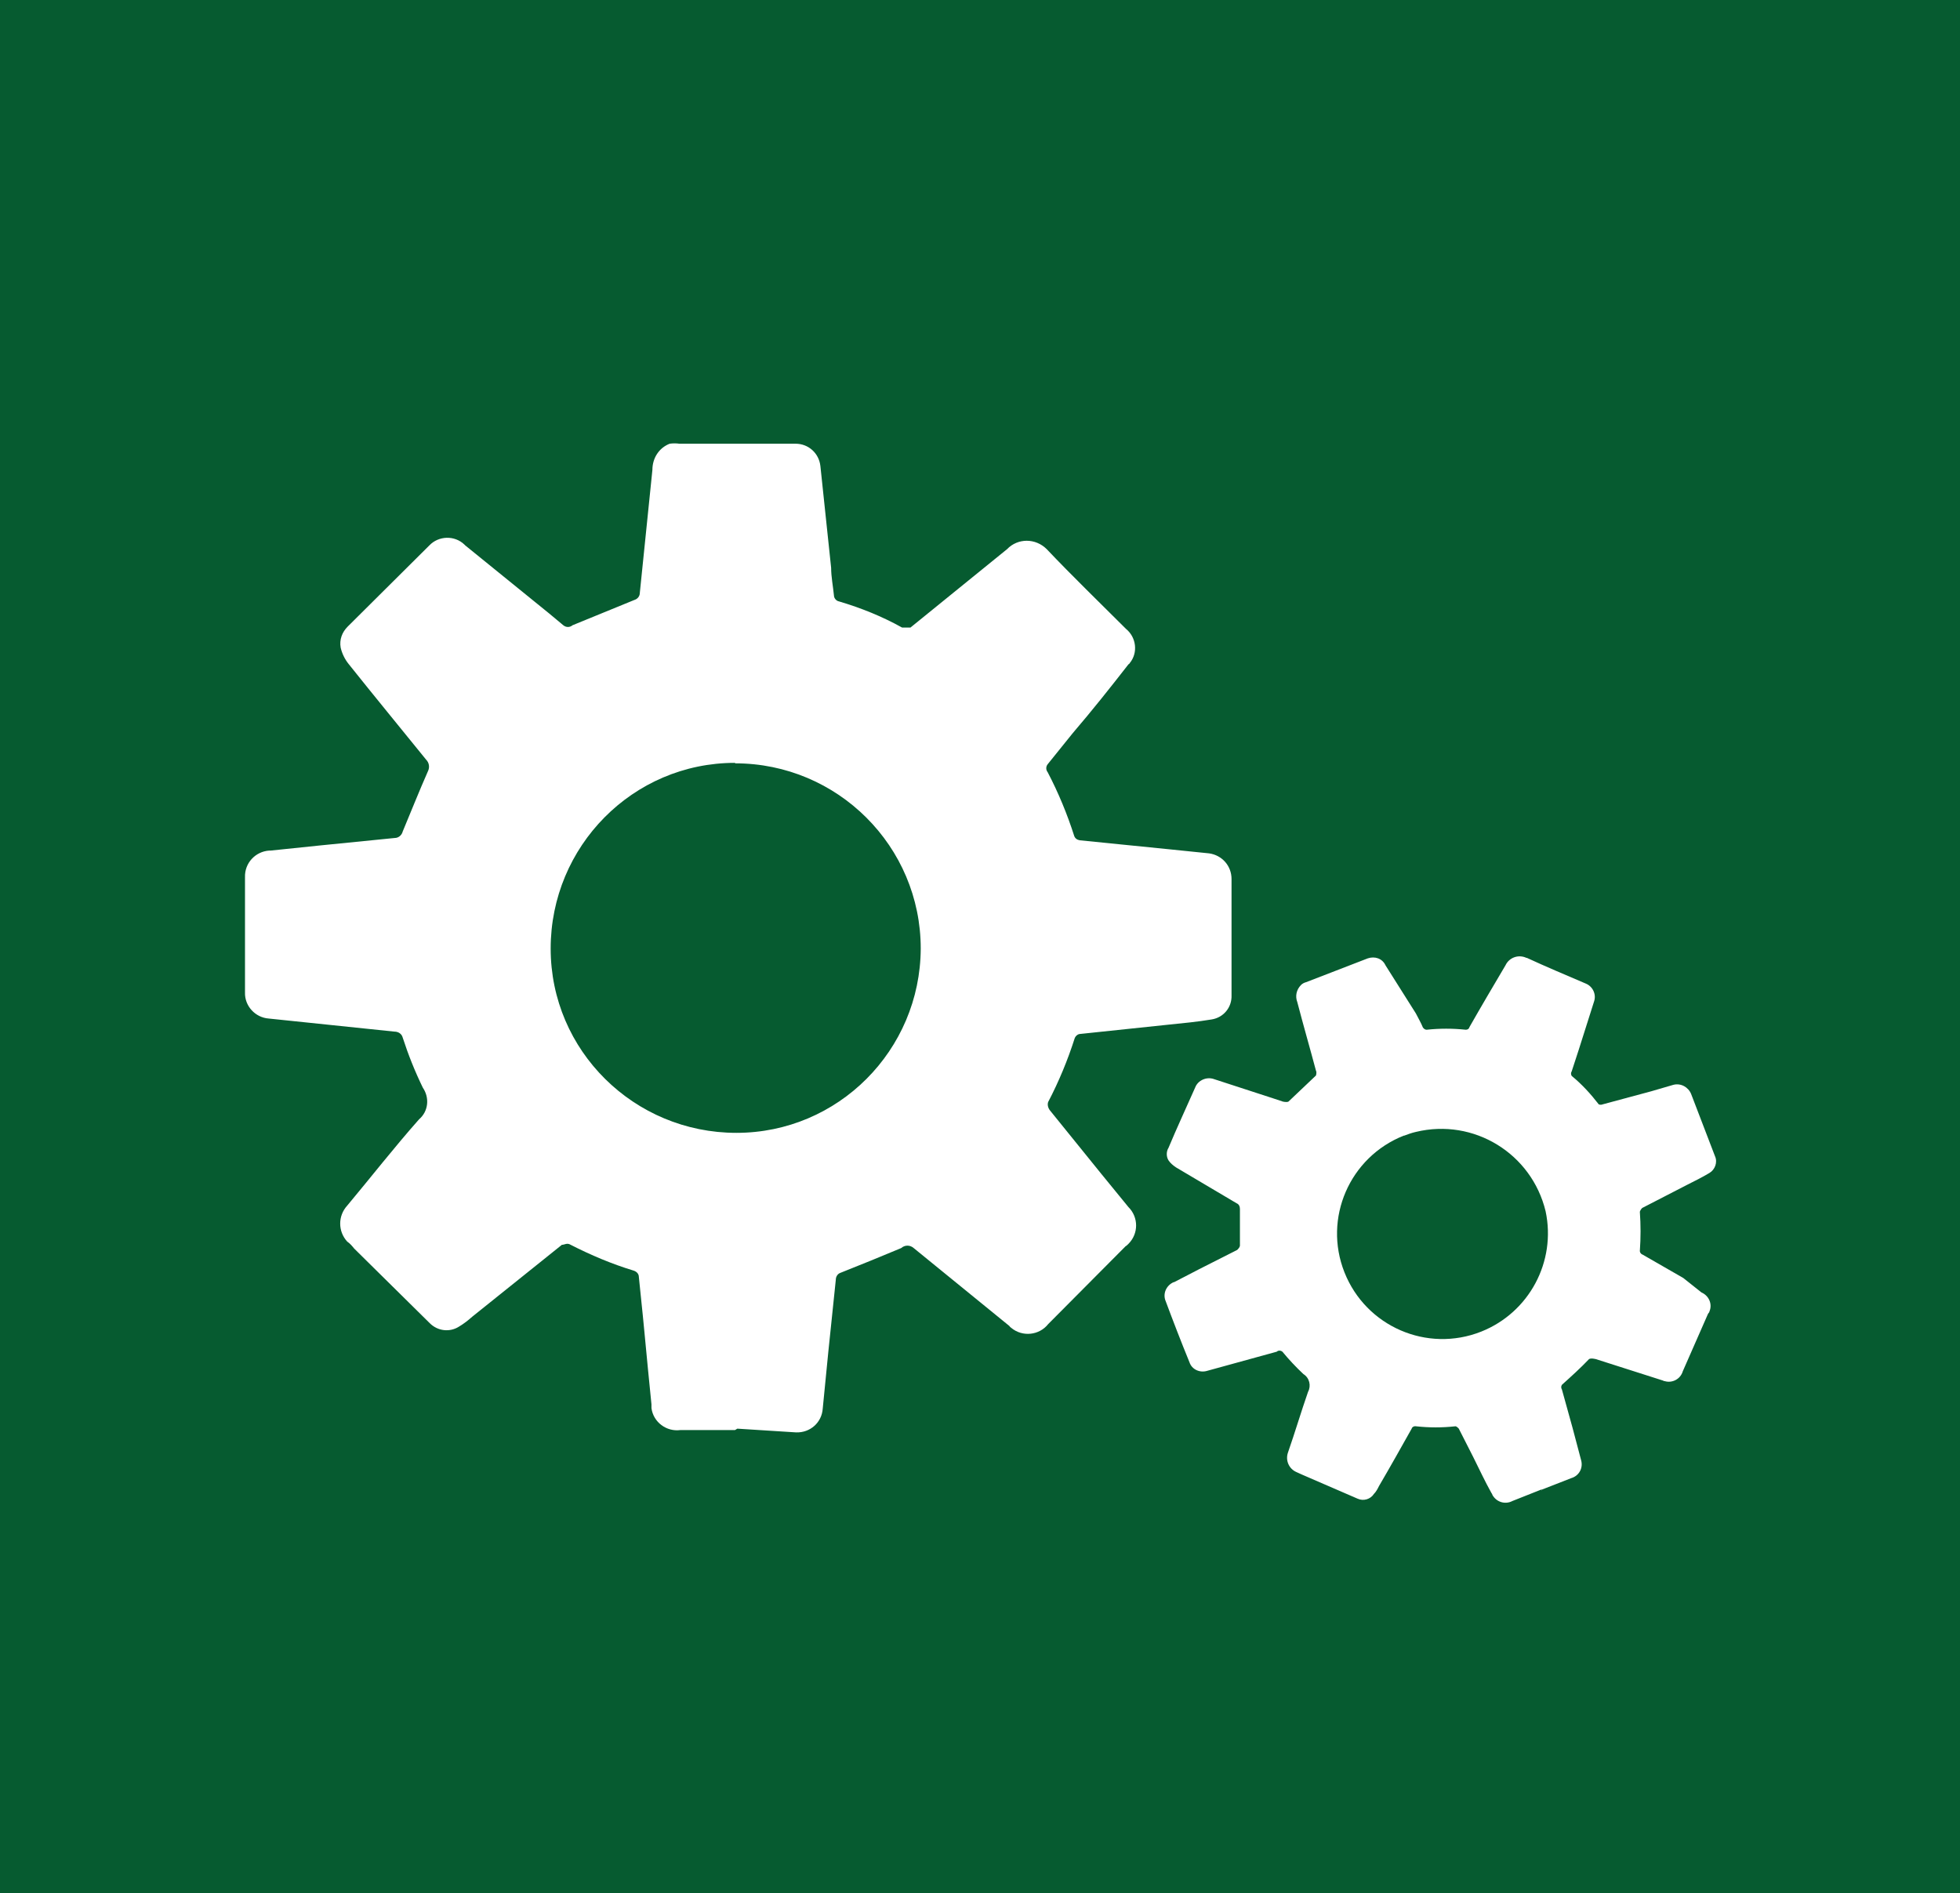 <?xml version="1.0" encoding="UTF-8"?>
<svg xmlns="http://www.w3.org/2000/svg" id="Layer_2" viewBox="0 0 42 40.58">
  <g id="Layer_1-2">
    <g id="oem">
      <rect width="42" height="40.58" fill="#065b30"></rect>
      <path d="m15.75,30.65h-1.17c-.3.04-.58-.17-.62-.47,0-.03,0-.05,0-.08-.05-.5-.1-1-.15-1.54s-.08-.77-.12-1.19c0-.07-.05-.12-.12-.14-.46-.14-.91-.33-1.34-.55-.08-.05-.13,0-.19,0l-1.92,1.54c-.09.08-.18.15-.28.21-.2.13-.46.1-.63-.07-.54-.53-1.08-1.07-1.62-1.6-.04-.05-.09-.11-.15-.15-.2-.22-.2-.55,0-.77.51-.61,1-1.24,1.54-1.85.2-.17.23-.46.08-.68-.17-.35-.31-.7-.43-1.07-.02-.08-.09-.13-.18-.13l-2.69-.28c-.29-.02-.52-.27-.51-.56v-2.47c-.01-.3.22-.55.52-.57.01,0,.02,0,.03,0l1.06-.11,1.6-.16c.08,0,.15-.06.17-.14.18-.43.35-.86.54-1.29.04-.08.03-.18-.04-.25-.55-.68-1.11-1.36-1.66-2.05-.08-.1-.14-.22-.17-.35-.03-.17.03-.33.15-.45l1.75-1.74c.2-.21.54-.22.75-.02,0,0,.01.01.02.02l1.8,1.46.3.25c.06.05.14.05.2,0l1.32-.54c.07-.02.12-.08.12-.15.09-.88.18-1.76.27-2.64,0-.25.14-.47.37-.56.07-.01.14-.01.21,0h2.49c.27,0,.5.2.53.48l.23,2.18c0,.19.04.39.06.59,0,.06.05.12.11.13.47.14.92.32,1.35.56h.18l2.07-1.68c.23-.24.61-.24.85,0,0,0,0,0,0,0,.55.58,1.13,1.14,1.7,1.71.22.18.26.51.08.73,0,.01-.02.02-.03.03-.39.5-.77.98-1.19,1.47-.18.22-.36.45-.54.67-.04.05-.04.12,0,.17.23.44.42.9.57,1.37.02.05.06.08.12.09l1.89.19.88.09c.28.04.48.27.48.55v2.49c.01.26-.17.48-.43.52-.3.05-.61.08-.91.11l-1.9.2c-.05,0-.1.04-.12.09-.15.47-.34.93-.57,1.37-.02.06,0,.13.04.18l1.1,1.36.58.71c.22.22.22.57,0,.79-.02.02-.04.04-.06.05l-1.66,1.67c-.19.24-.55.28-.79.08-.01-.01-.03-.02-.04-.04l-2.05-1.67c-.08-.07-.19-.07-.27,0-.43.18-.87.36-1.3.53-.06.02-.1.08-.1.15l-.16,1.54c-.04.41-.08.81-.12,1.22-.02.3-.27.52-.57.51,0,0,0,0,0,0l-1.26-.08Zm0-14.3c-2.19,0-3.95,1.79-3.95,3.98s1.79,3.95,3.98,3.95c2.18,0,3.94-1.77,3.95-3.95,0-2.19-1.78-3.97-3.98-3.97Z" fill="#fff"></path>
      <path d="m33.04,31.92l-.63.25c-.15.08-.34.03-.43-.13,0-.01-.01-.03-.02-.04-.14-.25-.26-.51-.39-.77l-.31-.61s-.05-.06-.08-.05c-.28.03-.55.03-.83,0-.04-.01-.09.01-.1.05-.23.41-.46.82-.7,1.23-.03.06-.06.12-.11.17-.07.11-.22.16-.35.1l-1.2-.52-.11-.05c-.16-.07-.24-.25-.18-.42,0,0,0,0,0,0,.15-.43.28-.87.43-1.3.07-.13.03-.3-.1-.38-.16-.15-.31-.31-.45-.48-.04-.03-.09-.03-.12,0l-1.49.41c-.16.05-.33-.03-.38-.18,0,0,0,0,0,0-.18-.44-.35-.88-.51-1.31-.07-.16.01-.34.17-.41,0,0,0,0,.01,0l.54-.28.81-.41s.07-.06.06-.11v-.77c0-.05-.02-.1-.07-.12l-1.3-.77c-.06-.04-.12-.09-.16-.15-.05-.08-.05-.19,0-.27.18-.43.38-.86.57-1.29.06-.16.25-.24.41-.18l1.26.41.21.07s.08.02.12,0l.59-.56s.02-.07,0-.1c-.13-.49-.27-.97-.4-1.47-.05-.13-.02-.27.08-.37.03-.03.07-.05.11-.06l1.32-.51c.15-.05.31,0,.38.15l.65,1.03c.05.1.11.2.15.3.02.03.05.05.08.05.28-.03.56-.03.84,0,.04,0,.07-.02.08-.06.25-.44.51-.88.77-1.32.08-.17.28-.24.45-.16,0,0,0,0,.01,0,.41.19.84.37,1.26.55.15.06.23.23.18.38-.11.35-.22.69-.33,1.04-.05.15-.1.31-.15.46-.02.03-.02.07,0,.1.22.18.41.39.58.61.03.01.06.01.08,0l1.04-.28.48-.14c.16-.04.32.05.38.2l.51,1.33c.06.13,0,.29-.12.36-.15.09-.31.17-.47.25l-.97.5s-.04.04-.05.08c.02.28.02.56,0,.84,0,.04.03.07.06.08l.87.5.39.31c.16.07.24.25.17.41,0,.02-.02.03-.03.05-.18.41-.36.82-.54,1.23-.05.17-.23.26-.39.21-.01,0-.02,0-.03-.01l-1.44-.46s-.11-.03-.15,0c-.18.19-.38.37-.58.55-.02.03-.02.07,0,.1l.23.83.18.68c.05.17-.04.34-.21.39l-.64.25v.02Zm-2.96-7.58c-1.16.46-1.73,1.77-1.27,2.93.46,1.16,1.77,1.73,2.93,1.27,1.03-.41,1.61-1.5,1.38-2.58-.3-1.24-1.54-2-2.78-1.7-.09.02-.17.05-.25.08h0Z" fill="#fff"></path>
    </g>
  </g>
</svg>
